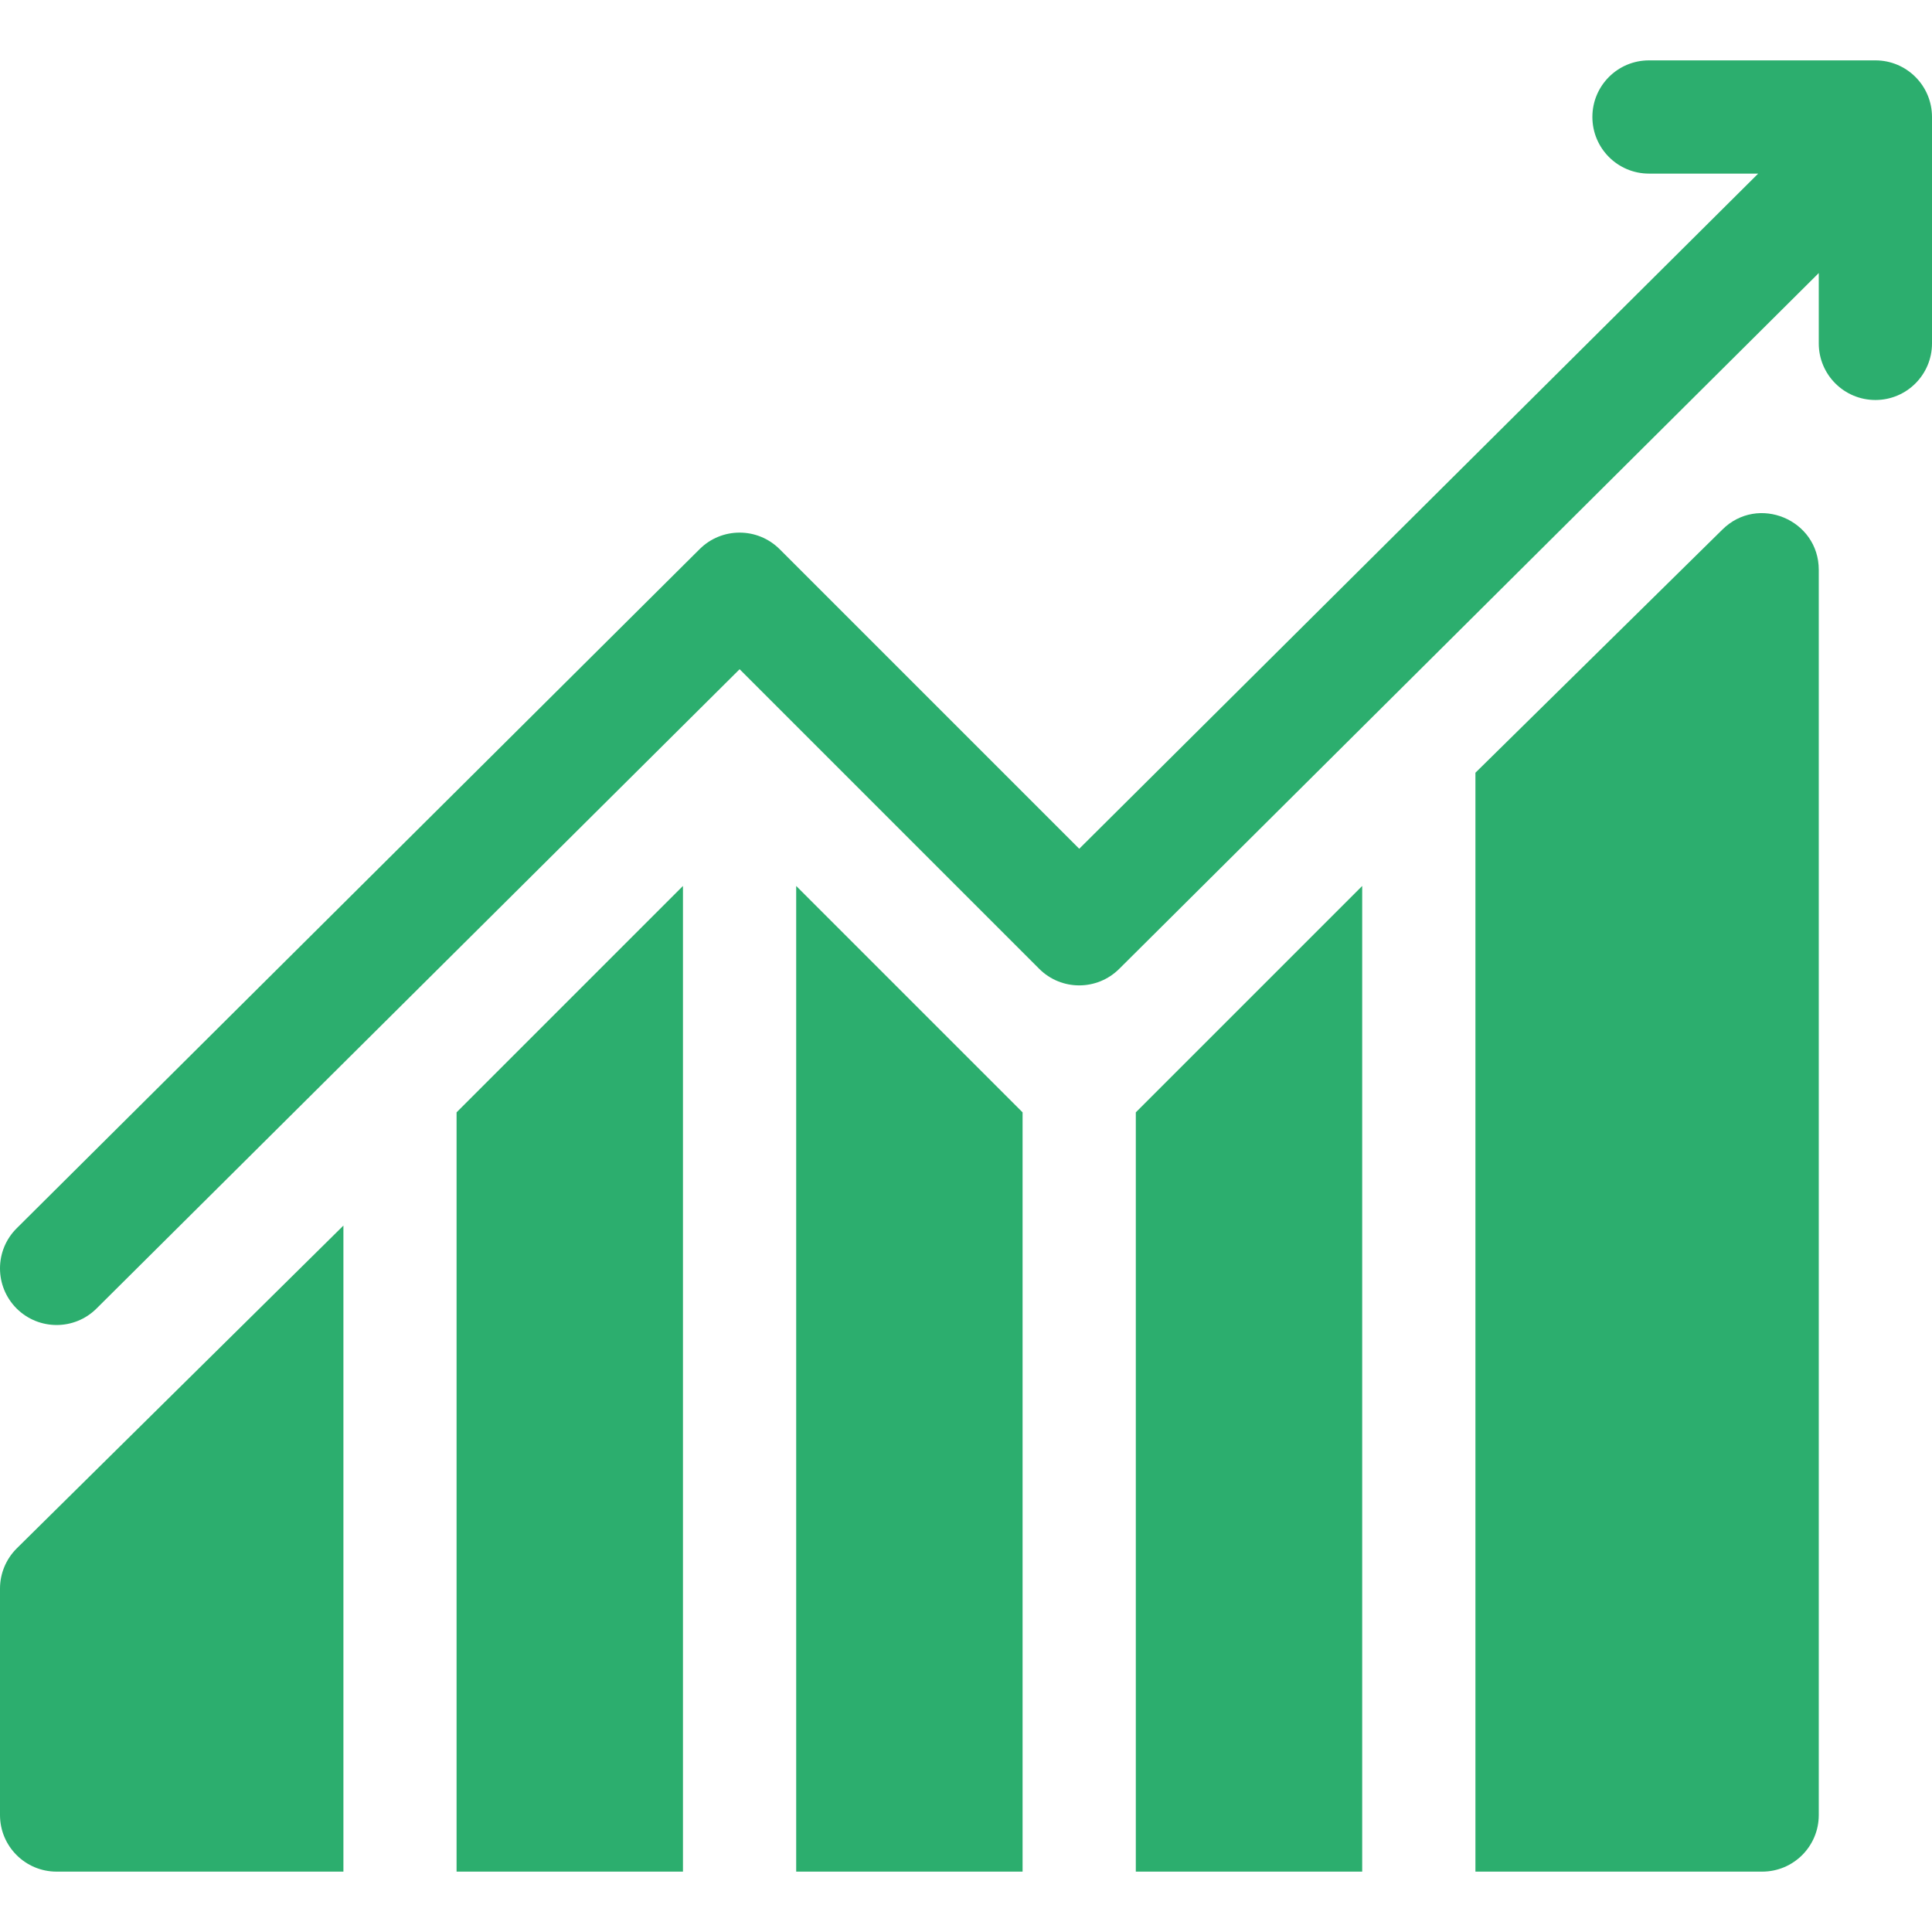 <svg width="28" height="28" viewBox="0 0 28 28" fill="none" xmlns="http://www.w3.org/2000/svg">
<g clip-path="url(#clip0)">
<path d="M6.617 16.121V27.125H9.898V12.84L6.617 16.121Z" fill="#2CAE6E"/>
<path d="M11.539 12.84V27.125H14.82V16.121L11.539 12.84Z" fill="#2CAE6E"/>
<path d="M16.461 16.121V27.125H19.742V12.84L16.461 16.121Z" fill="#2CAE6E"/>
<path d="M24.959 7.678L21.383 11.199V27.125H25.539C25.992 27.125 26.359 26.758 26.359 26.305V8.258C26.359 7.532 25.477 7.16 24.959 7.678Z" fill="#2CAE6E"/>
<path d="M0.24 22.443C0.087 22.597 0 22.805 0 23.023V26.305C0 26.758 0.367 27.125 0.82 27.125H4.977V17.762L0.24 22.443Z" fill="#2CAE6E"/>
<path d="M27.18 0.875H23.898C23.445 0.875 23.078 1.242 23.078 1.695C23.078 2.149 23.445 2.516 23.898 2.516H25.481L15.641 12.301L11.299 7.959C10.978 7.639 10.459 7.639 10.139 7.959L0.24 17.803C-0.08 18.123 -0.08 18.642 0.24 18.963C0.561 19.283 1.08 19.283 1.4 18.963L10.719 9.699L15.061 14.041C15.381 14.361 15.9 14.361 16.221 14.041L26.359 3.957V4.977C26.359 5.43 26.726 5.797 27.18 5.797C27.633 5.797 28 5.43 28 4.977V1.695C28 1.242 27.633 0.875 27.18 0.875Z" fill="#2CAE6E"/>
</g>
<defs>
<clipPath id="clip0">
<rect width="28" height="28" fill="white"/>
</clipPath>
</defs>
</svg>
